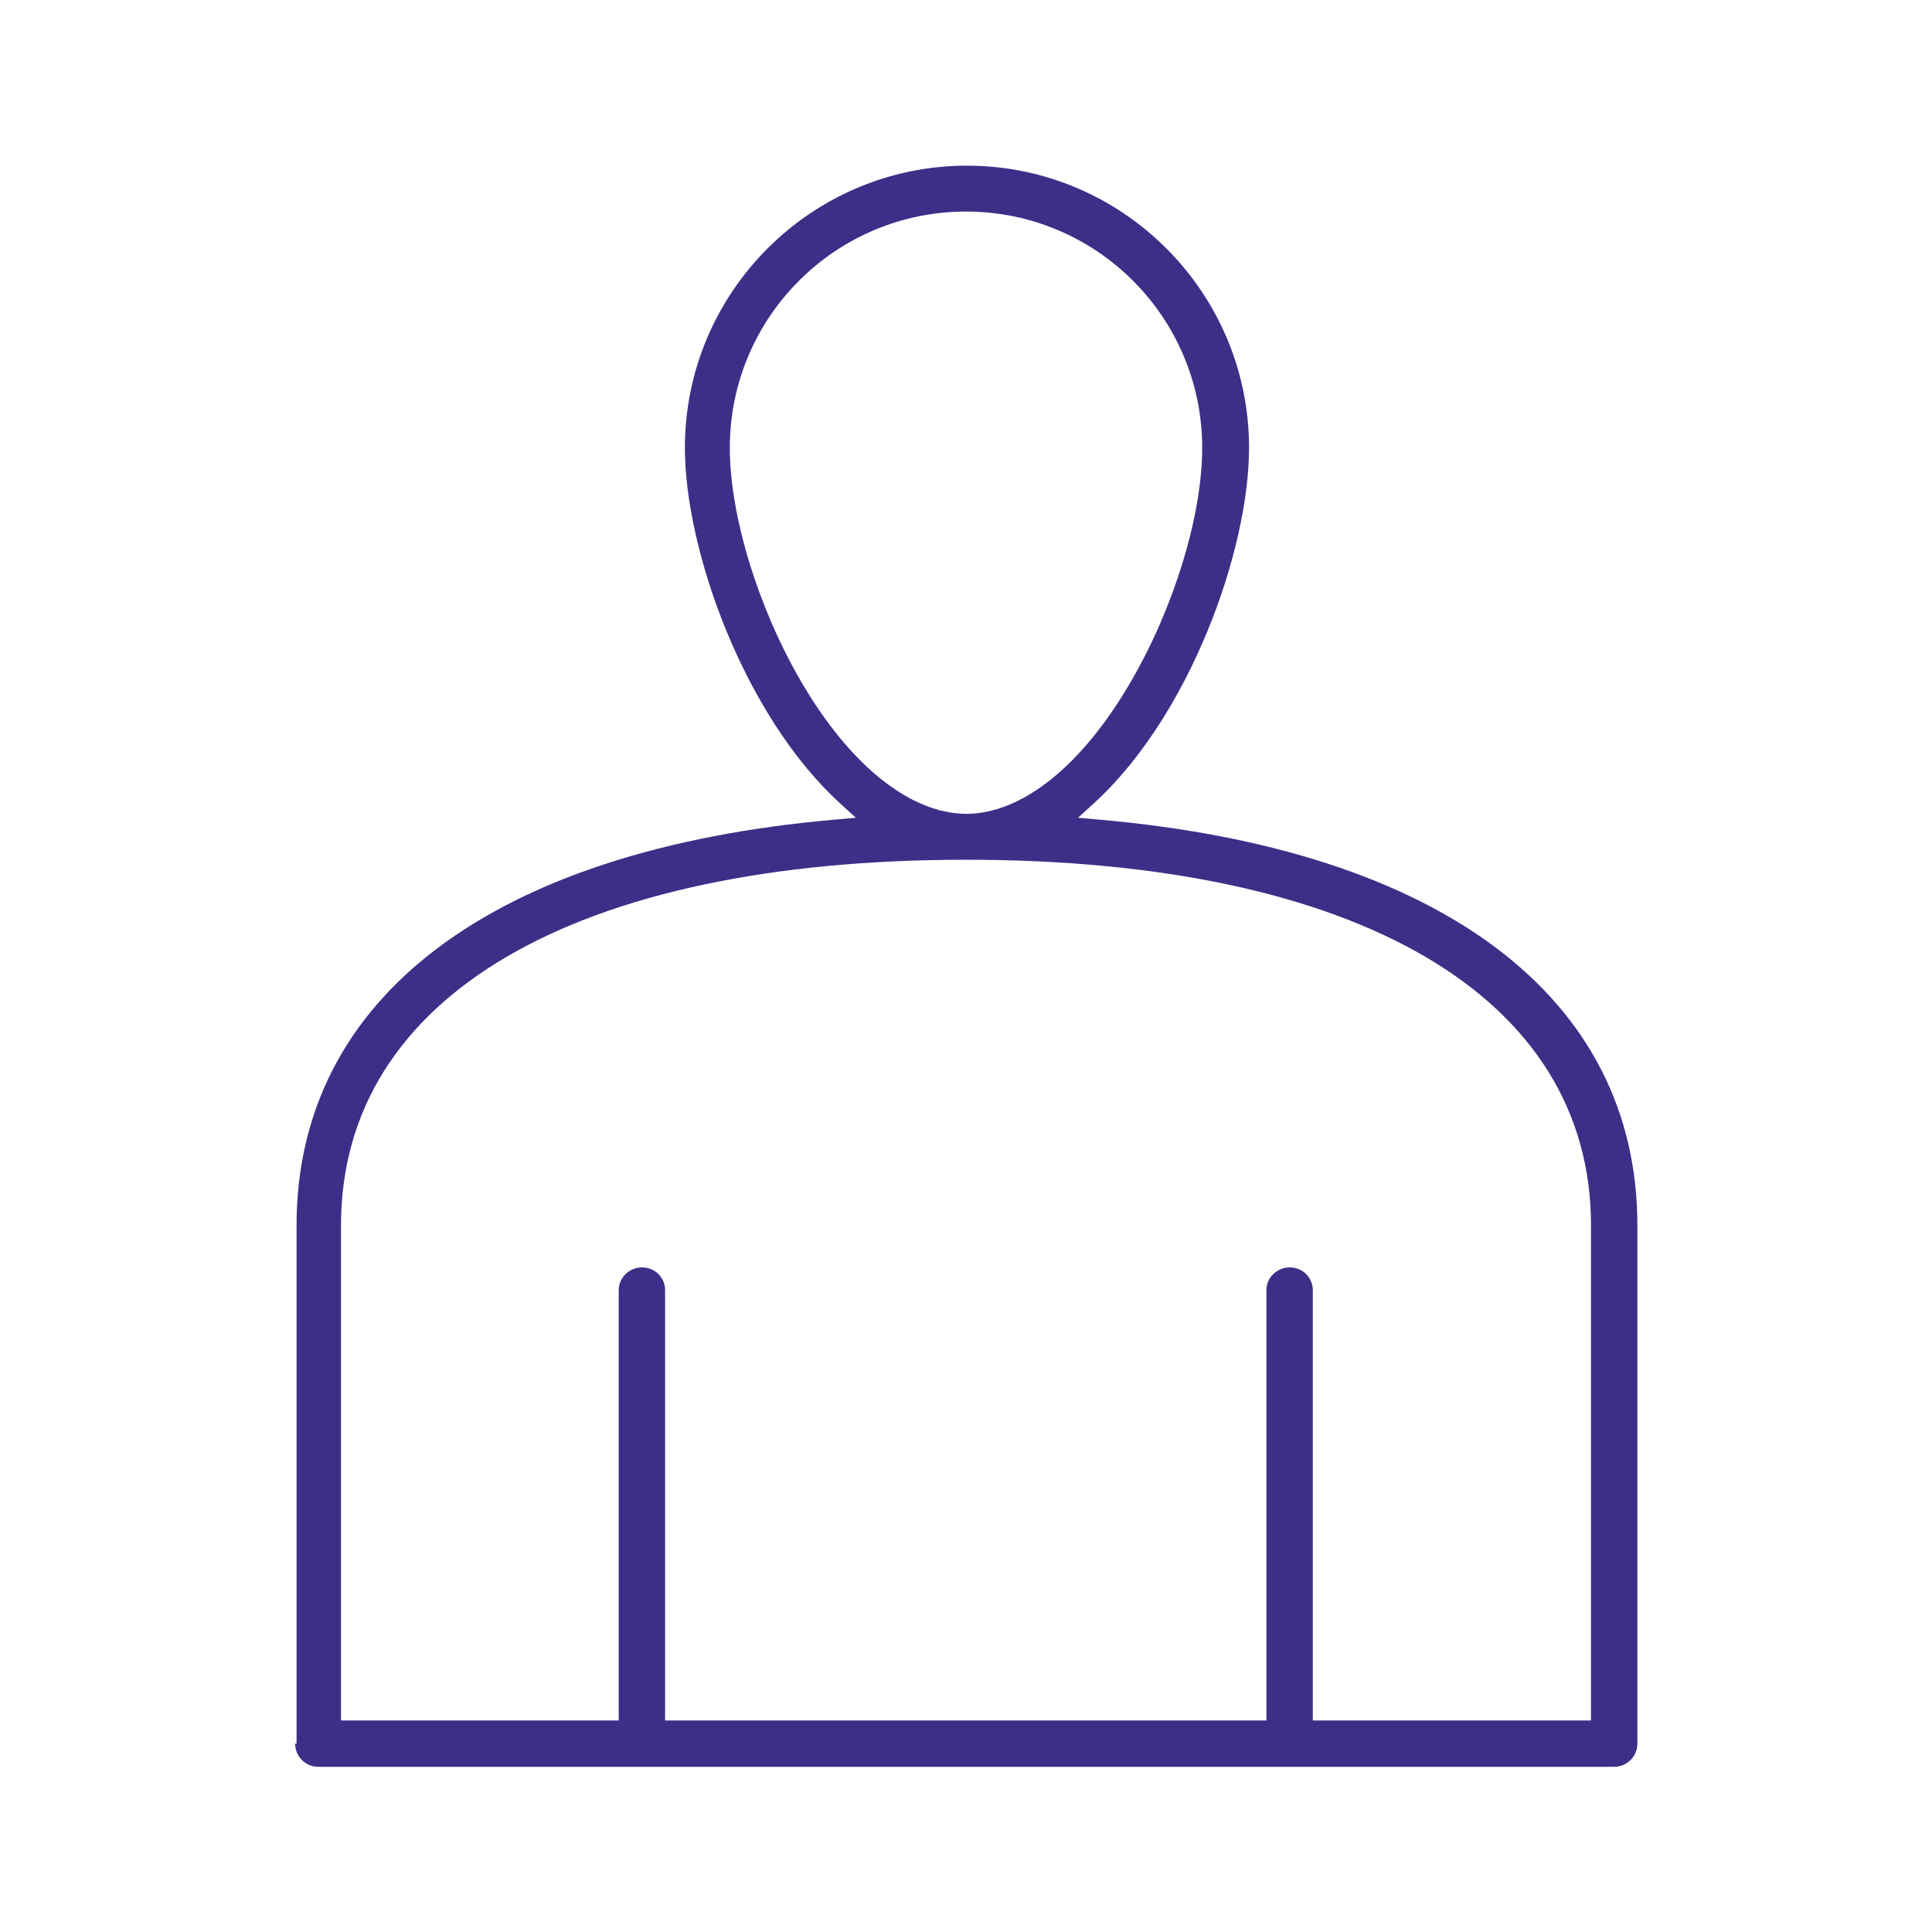 <?xml version="1.0" encoding="utf-8"?>
<!-- Generator: Adobe Illustrator 27.9.2, SVG Export Plug-In . SVG Version: 6.00 Build 0)  -->
<svg version="1.1" id="Layer_1" xmlns="http://www.w3.org/2000/svg" xmlns:xlink="http://www.w3.org/1999/xlink" x="0px" y="0px"
	 width="40px" height="40px" viewBox="0 0 40 40" style="enable-background:new 0 0 40 40;" xml:space="preserve">
<style type="text/css">
	.st0{fill:#3F2E88;}
	.st1{fill-rule:evenodd;clip-rule:evenodd;fill:#3F2E88;}
</style>
<g>
	<path class="st0" d="M6.11,36.1c0,0.26,0.21,0.48,0.48,0.48h26.83c0.26,0,0.48-0.21,0.48-0.48V25.37c0-4.72-4.06-7.78-11.14-8.4
		l-0.44-0.04l0.33-0.3c1.98-1.81,3.21-5.23,3.21-7.36c0-3.22-2.62-5.84-5.84-5.84c-3.22,0-5.84,2.62-5.84,5.84
		c0,2.13,1.23,5.55,3.21,7.36l0.33,0.3l-0.44,0.04c-7.08,0.62-11.14,3.68-11.14,8.4V36.1z M16.58,14.1
		c-0.89-1.53-1.47-3.43-1.47-4.83c0-2.7,2.19-4.89,4.89-4.89s4.89,2.19,4.89,4.89c0,1.4-0.58,3.3-1.47,4.83
		c-1.01,1.75-2.26,2.75-3.42,2.75C18.84,16.84,17.59,15.84,16.58,14.1z M7.06,25.37c0-4.74,4.84-7.57,12.94-7.57
		c8.1,0,12.94,2.83,12.94,7.57v10.25h-5.76v-8.91c0-0.26-0.21-0.47-0.48-0.47c-0.26,0-0.48,0.21-0.48,0.47v8.91H13.77v-8.91
		c0-0.26-0.21-0.47-0.48-0.47c-0.26,0-0.48,0.21-0.48,0.47v8.91H7.06V25.37z"/>
</g>
</svg>
